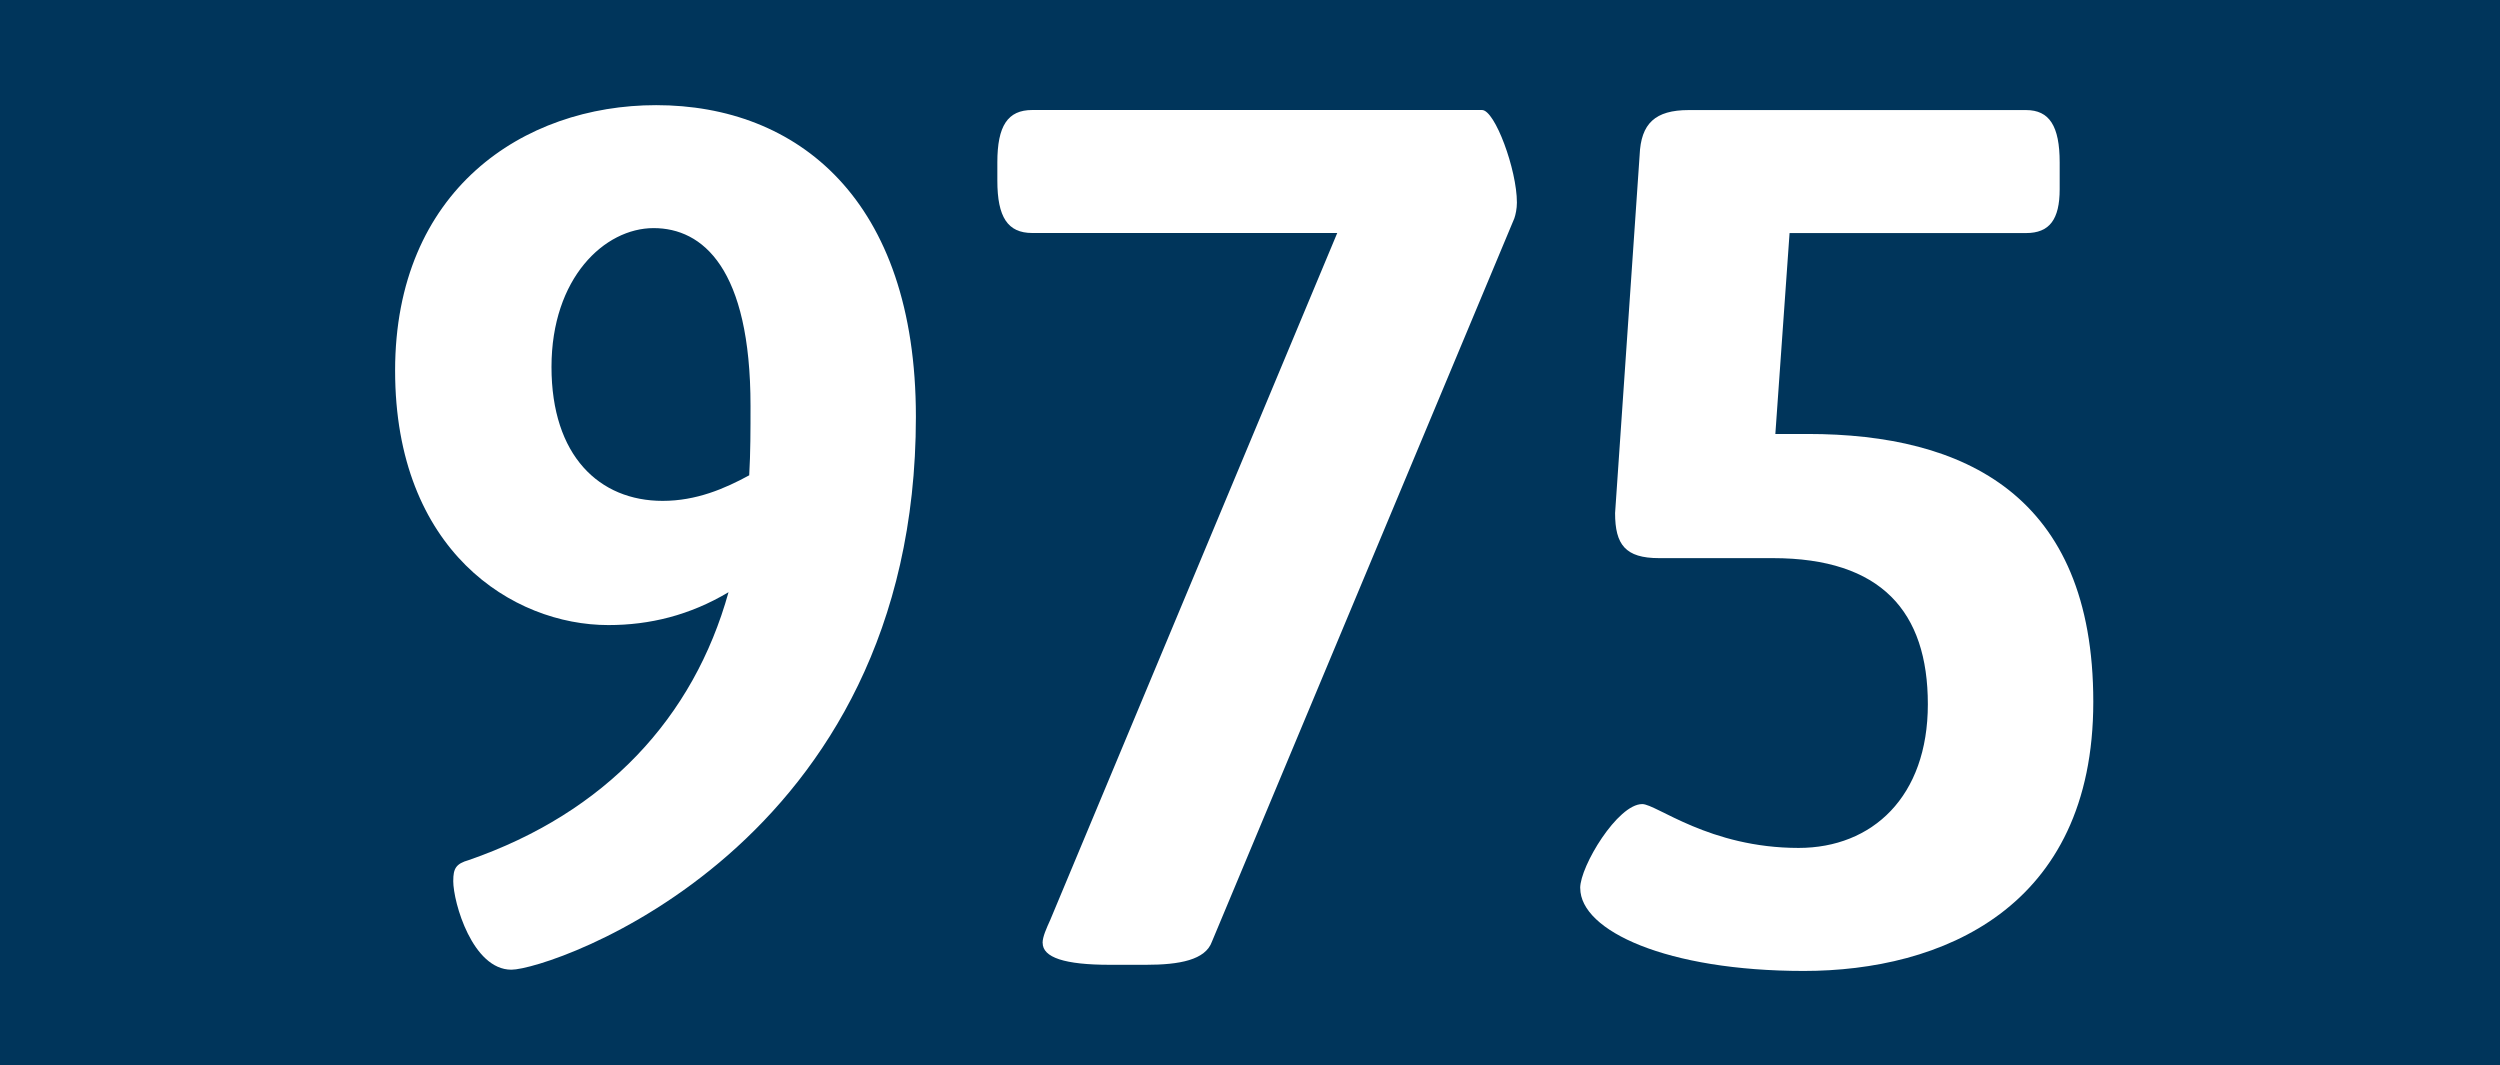 <?xml version="1.0" encoding="UTF-8"?>
<svg id="Ebene_1" data-name="Ebene 1" xmlns="http://www.w3.org/2000/svg" viewBox="0 0 772 329">
  <rect x="0" y="0" width="772" height="329" fill="#808080" stroke="none"/>
  <defs>
    <style>
      .cls-1 {
        fill: #fff;
      }

      .cls-2 {
        fill: #00355b;
      }
    </style>
  </defs>
  <polyline class="cls-2" points="0 164.5 0 0 772 0 772 329 0 329"/>
  <g>
    <path class="cls-1" d="M139.97,271.98c0-3.76.8-5.26,4.79-6.39,42.3-14.66,69.44-43.99,80.21-82.72-11.97,7.14-24.34,10.15-37.11,10.15-29.53,0-65.85-22.94-65.85-78.58s39.51-81.97,80.61-81.97c43.5,0,80.21,28.95,80.21,96.26,0,133.11-112.94,170.71-124.91,170.71s-17.96-20.68-17.96-27.45ZM231.36,146.77c.4-7.14.4-13.91.4-21.43,0-42.49-14.77-54.9-29.93-54.9s-31.53,15.42-31.53,42.87,14.77,41.36,34.32,41.36c10.38,0,19.16-3.76,26.74-7.9Z"/>
    <path class="cls-1" d="M321.95,291.16c0-1.88,1.2-4.51,2.39-7.14l88.6-212.07h-94.18c-7.58,0-10.78-4.89-10.78-16.17v-5.64c0-11.28,3.19-16.17,10.78-16.17h138.88c3.99,0,10.78,18.42,10.78,28.58,0,1.88-.4,3.76-.8,4.89l-93.38,223.35c-2,5.64-9.98,7.14-20.35,7.14h-11.17c-13.97,0-20.75-2.26-20.75-6.77Z"/>
    <path class="cls-1" d="M487.96,274.24c0-6.77,11.57-25.94,19.16-25.94,4.39,0,20.75,13.54,48.29,13.54,22.75,0,39.91-15.79,39.91-44.37s-14.37-45.12-47.89-45.12h-35.12c-10.38,0-13.57-4.14-13.57-13.91l7.58-110.54c.4-9.78,4.79-13.91,15.17-13.91h104.16c7.18,0,10.38,4.89,10.38,16.17v8.27c0,9.4-3.19,13.54-10.38,13.54h-73.03l-4.39,62.04h9.98c48.29,0,88.2,18.8,88.2,82.72s-47.09,83.1-89.39,83.1-69.04-12.41-69.04-25.57Z"/>
  </g>
</svg>